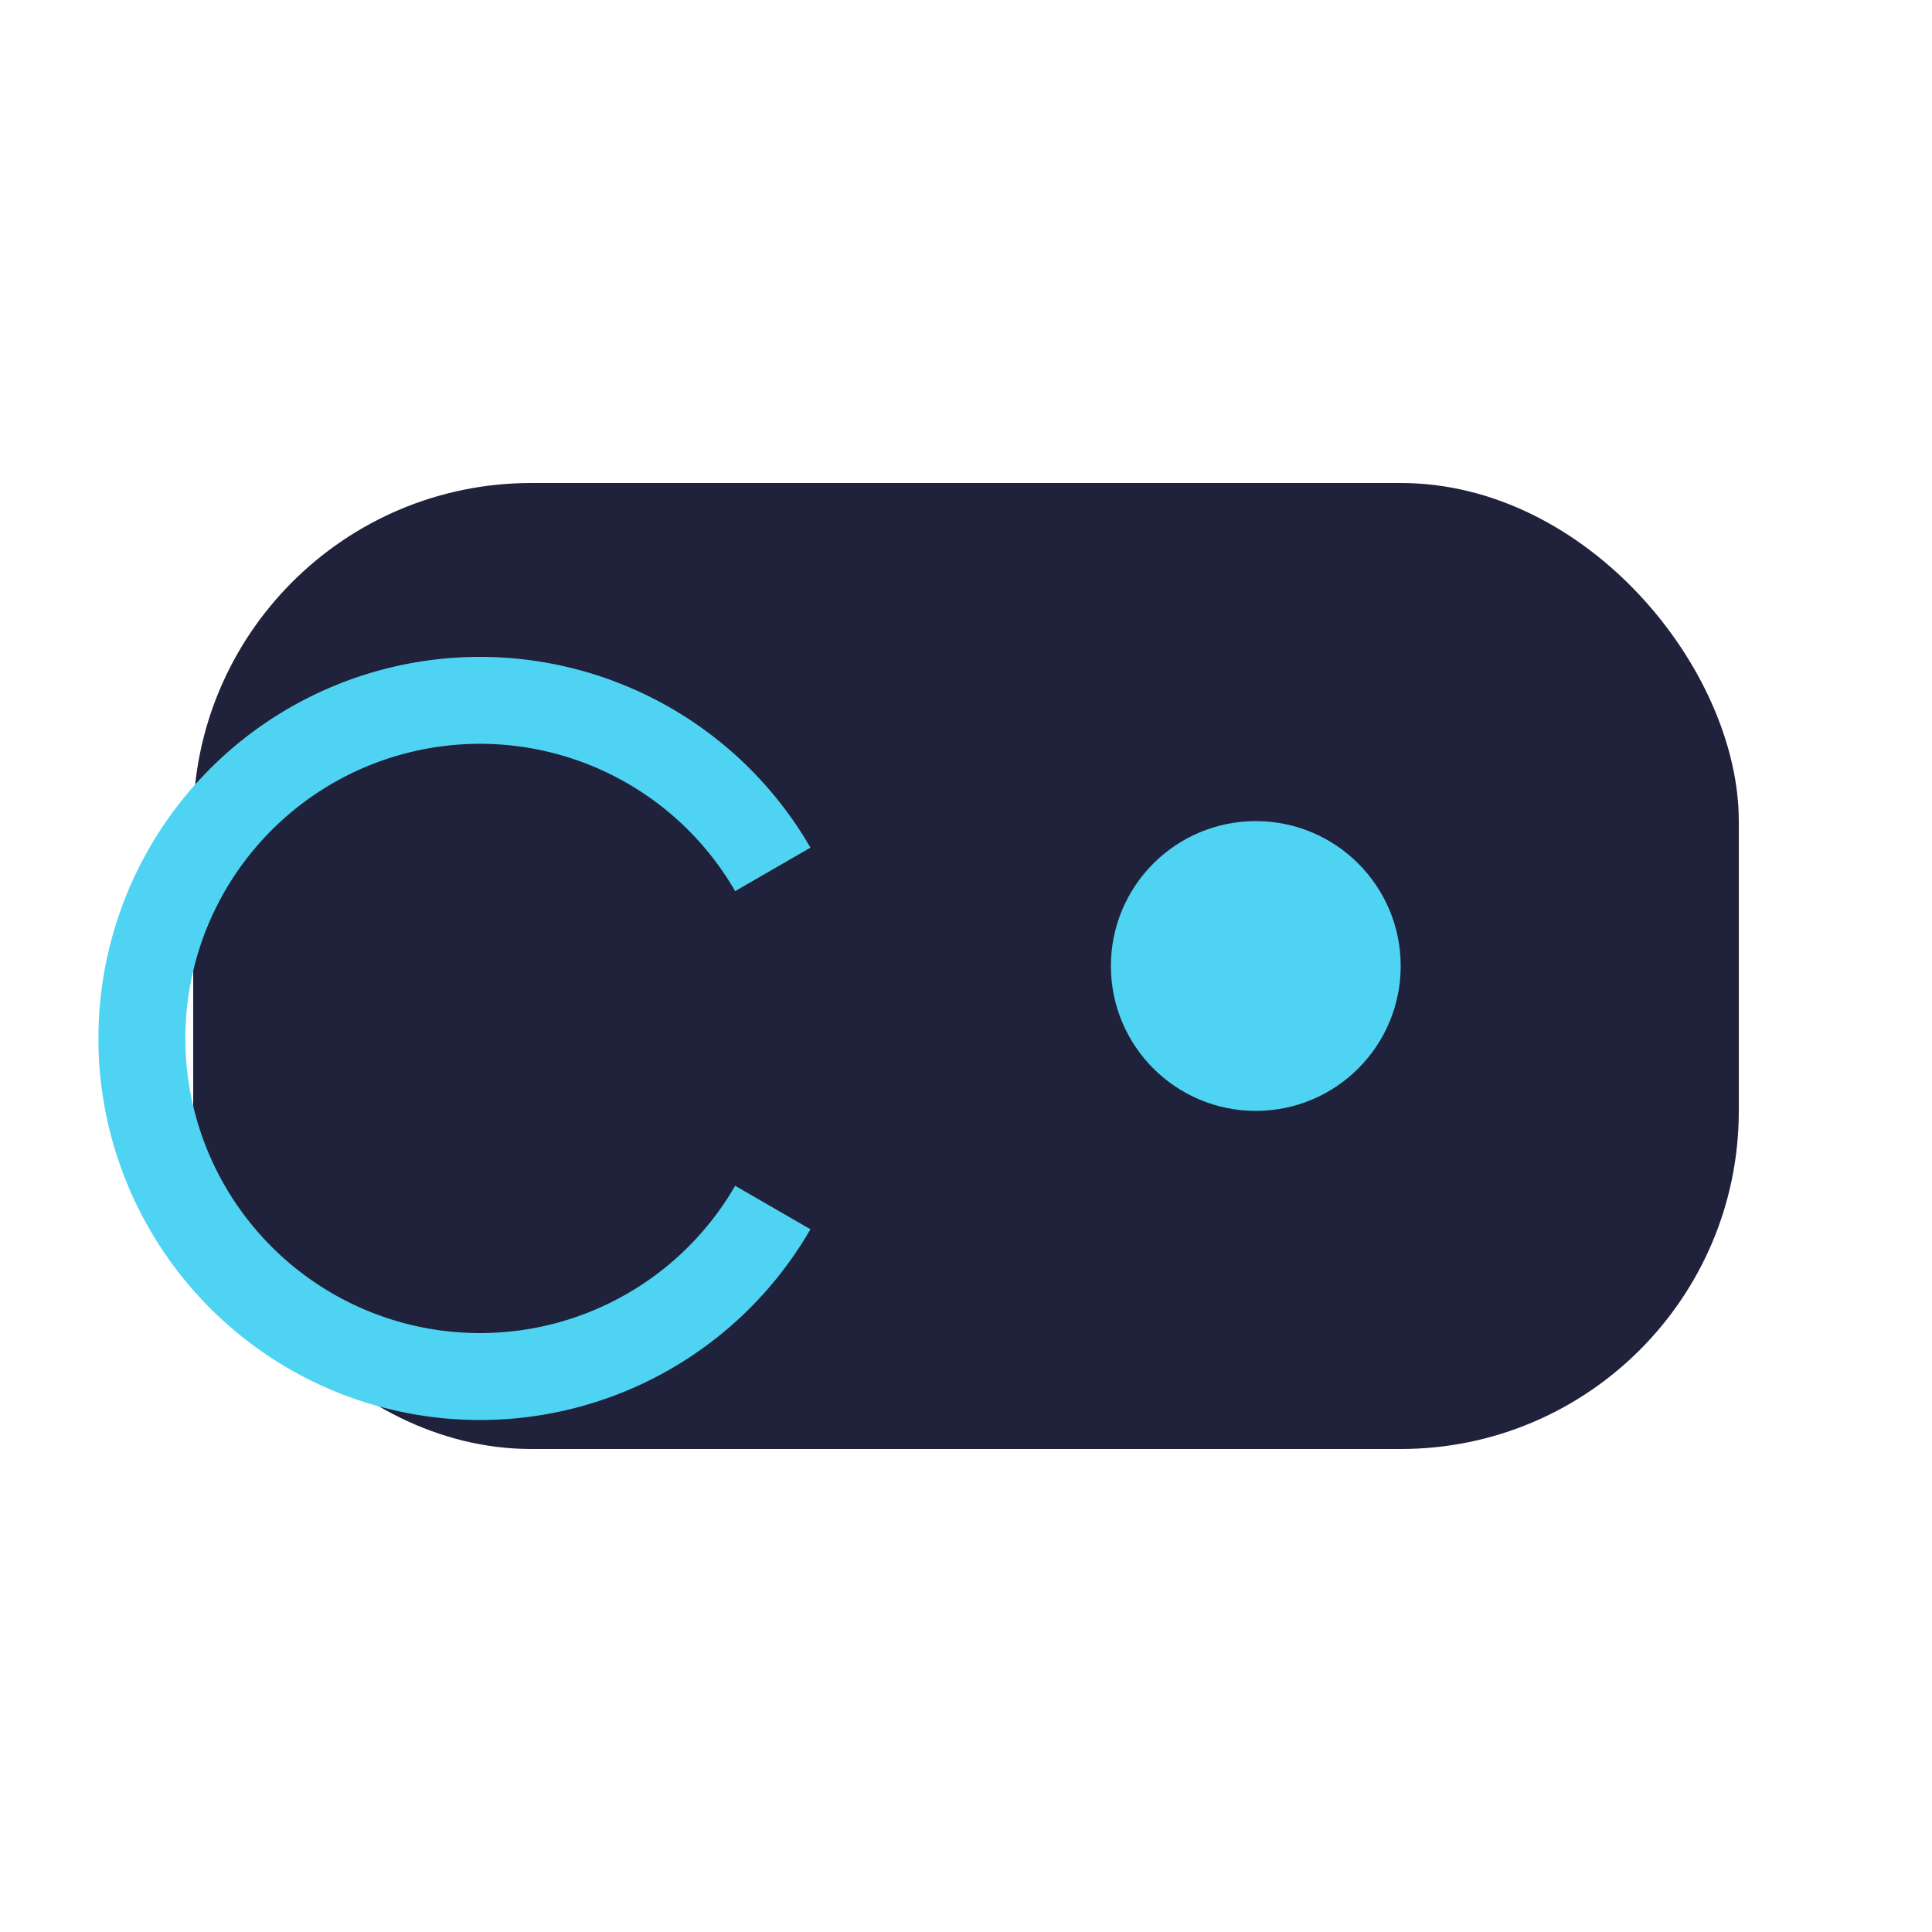 <?xml version="1.0" encoding="UTF-8"?>
<svg xmlns="http://www.w3.org/2000/svg" width="40" height="40" viewBox="0 0 40 40"><rect x="4" y="10" width="32" height="20" rx="7" fill="#20213A"/><path d="M16 18a7 7 0 1 0 0 7" stroke="#4ED3F3" stroke-width="1.8" fill="none"/><circle cx="26" cy="20" r="3" fill="#4ED3F3"/></svg>